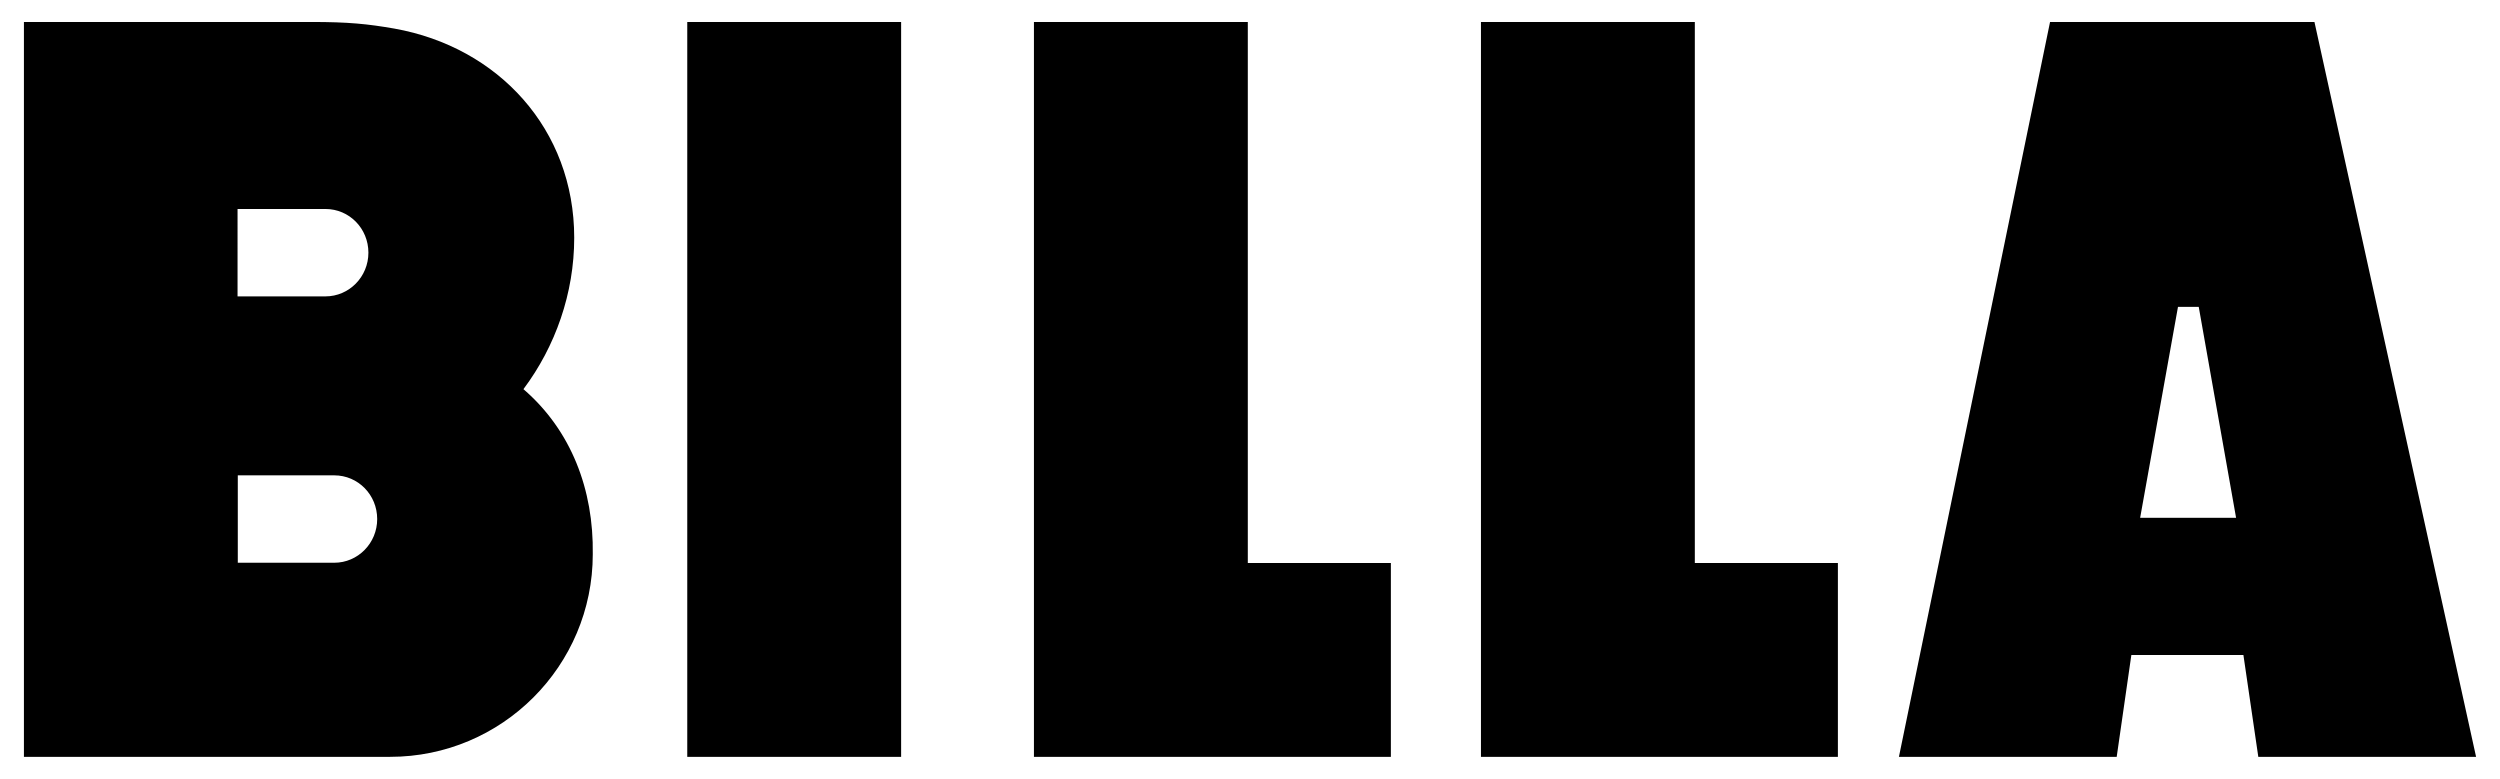 <?xml version="1.0" encoding="utf-8"?>
<!-- Generator: Adobe Illustrator 26.5.2, SVG Export Plug-In . SVG Version: 6.00 Build 0)  -->
<svg version="1.1" id="svg7979" xmlns:svg="http://www.w3.org/2000/svg"
	 xmlns="http://www.w3.org/2000/svg" xmlns:xlink="http://www.w3.org/1999/xlink" x="0px" y="0px" viewBox="0 0 1024 319"
	 style="enable-background:new 0 0 1024 319;" xml:space="preserve">
<path id="path7851" d="M369.1,310h-87.6V9h87.6V310z M511.1,230.6V9h-87.6V310h146.2v-79.4H511.1L511.1,230.6z M694.2,230.6V9h-87.6
	V310h146.2v-79.4H694.2z M1014.2,310h-89.2l-6.1-41.7h-45.9L867,310h-89.2L839.7,9H948L1014.2,310L1014.2,310z M915.9,212.1
	l-15.3-86.4h-8.5l-15.5,86.4H915.9z M242.8,227c0.4-26.4-8.8-50.7-28.4-67.6c13.1-17.5,20.8-39.3,20.8-62
	c0-44.5-31.1-78.1-73.7-85.7C150.6,9.8,142.7,9,127.6,9L9.8,9V310h150C205.6,310,242.8,272.8,242.8,227L242.8,227z M150.9,103.5
	c0,9.9-7.9,17.9-17.6,17.9l-36,0V85.6h36C143.1,85.6,150.9,93.6,150.9,103.5L150.9,103.5z M136.9,194.7c9.8,0,17.6,8,17.6,17.9
	s-7.9,17.9-17.6,17.9H97.4v-35.8L136.9,194.7L136.9,194.7z"/>
</svg>
